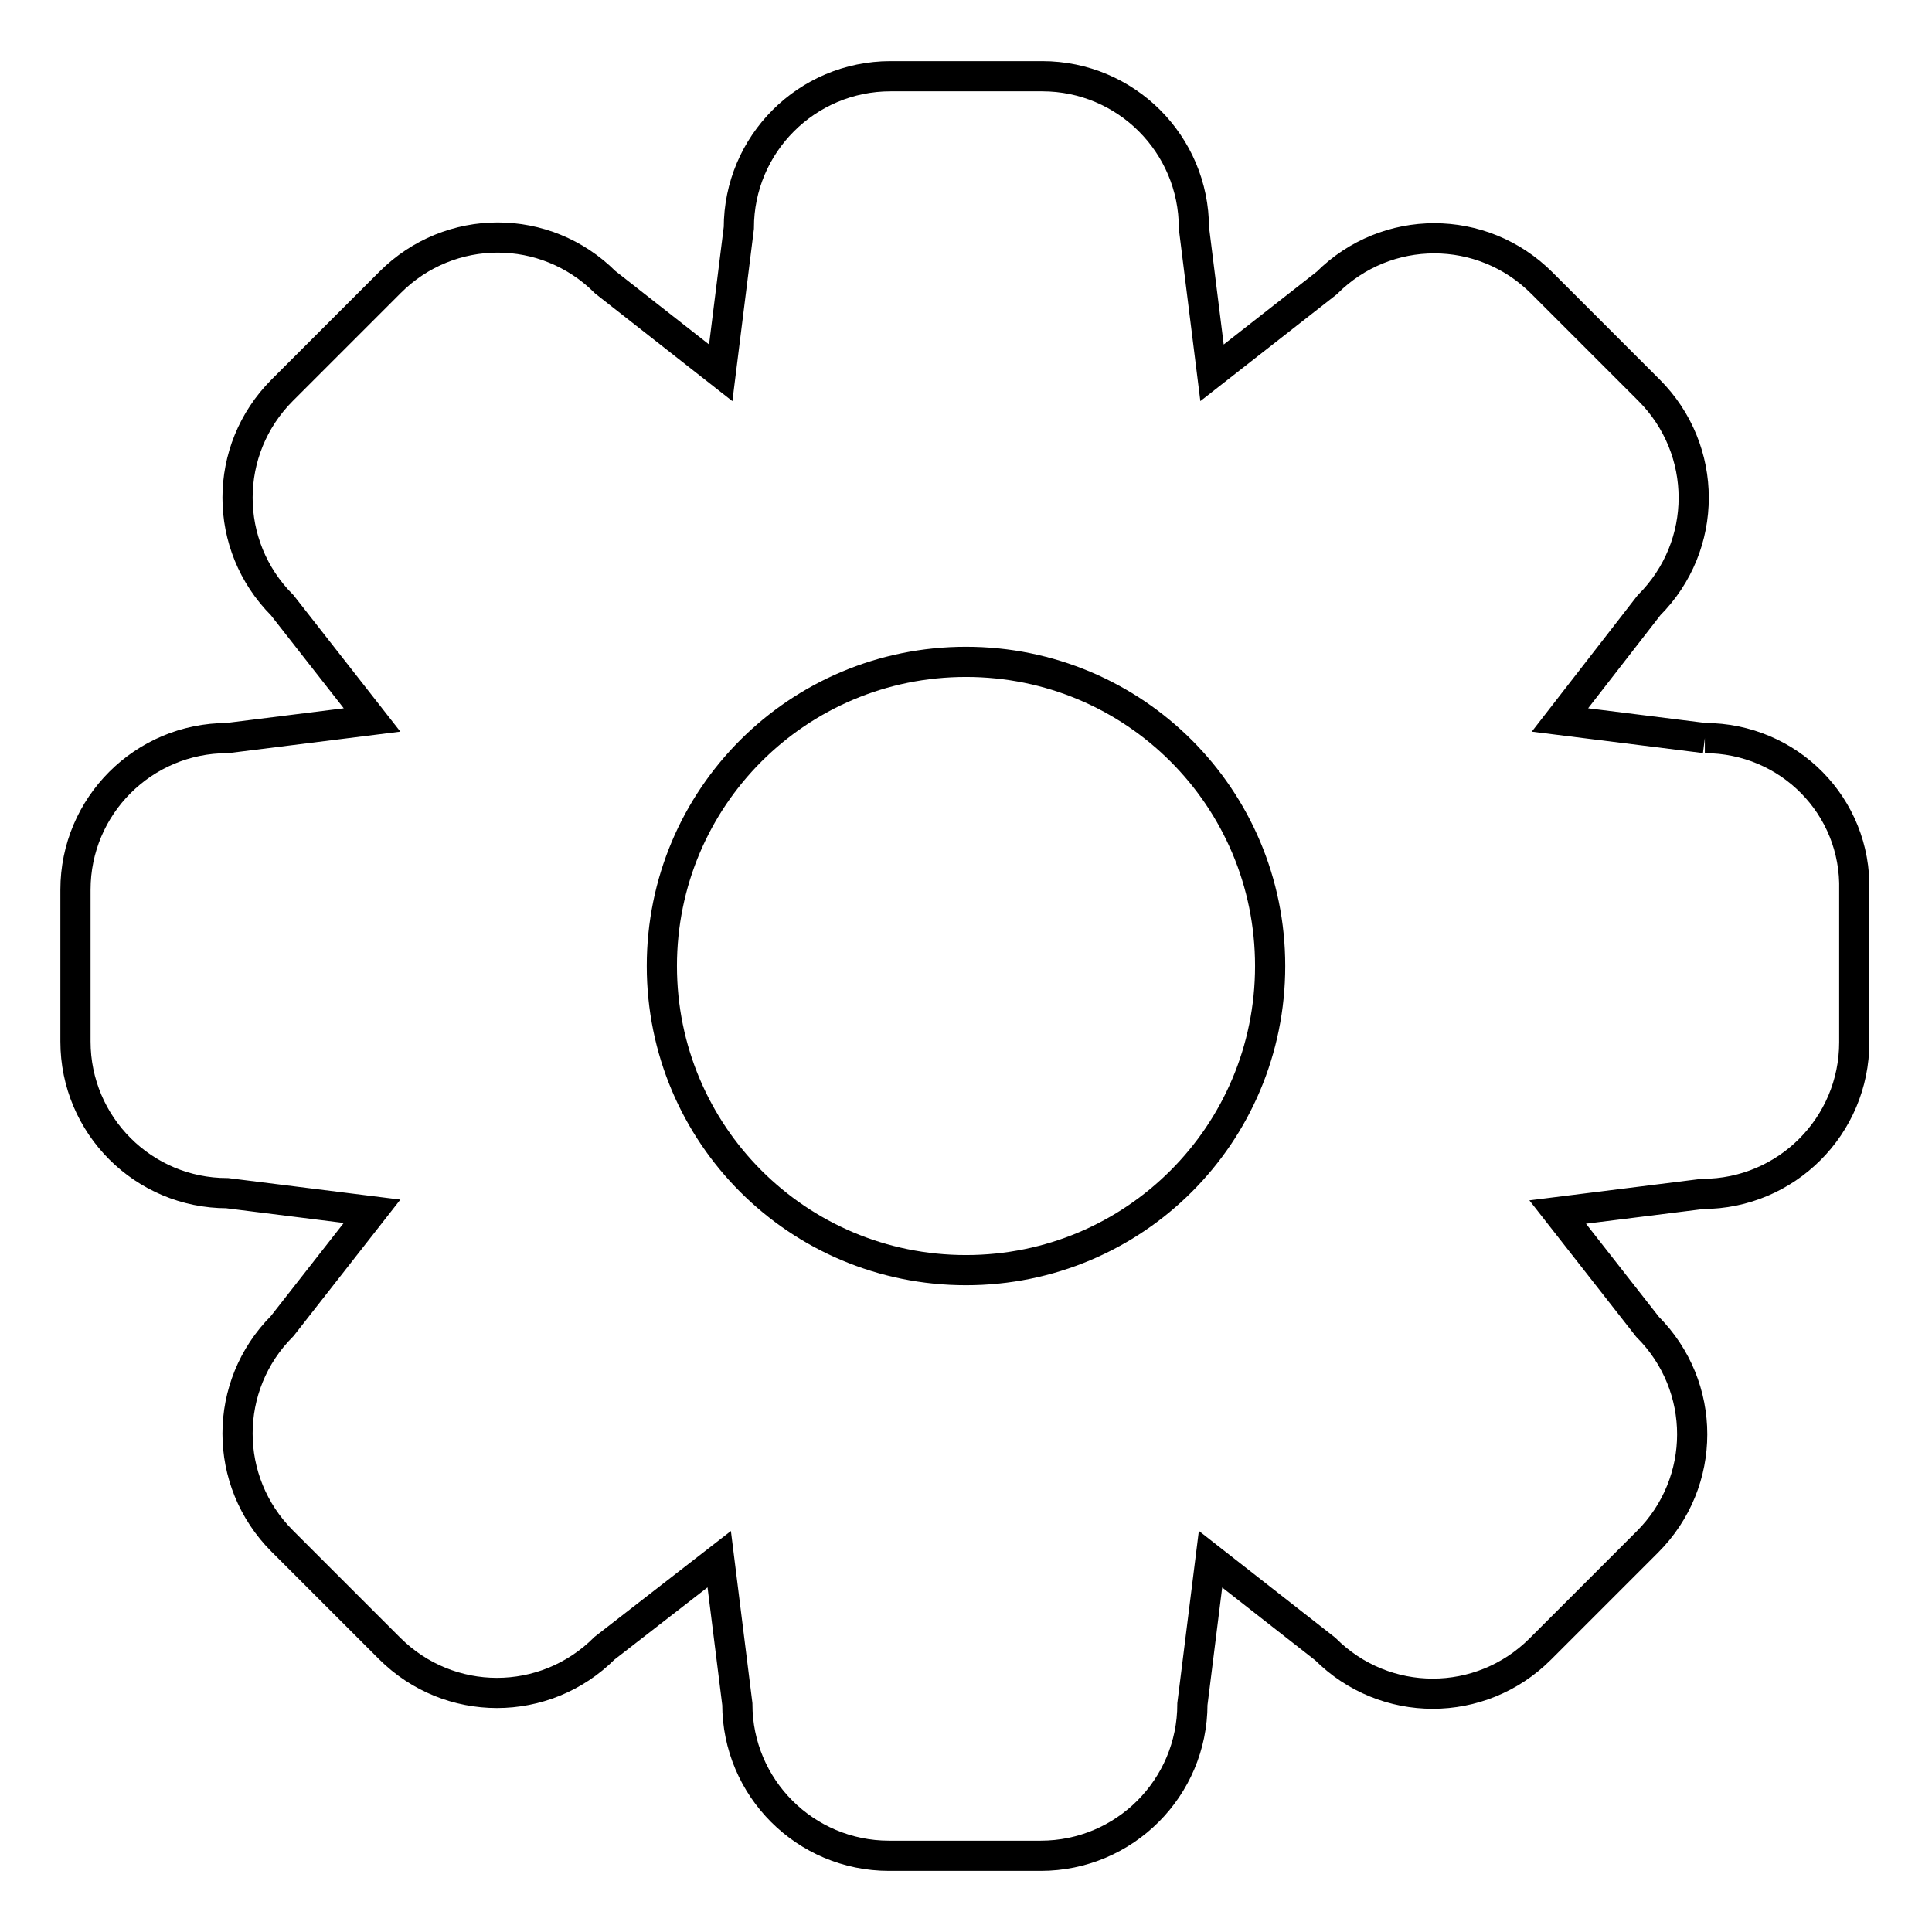 <?xml version="1.0" encoding="utf-8"?>
<!-- Svg Vector Icons : http://www.onlinewebfonts.com/icon -->
<!DOCTYPE svg PUBLIC "-//W3C//DTD SVG 1.1//EN" "http://www.w3.org/Graphics/SVG/1.1/DTD/svg11.dtd">
<svg version="1.1" xmlns="http://www.w3.org/2000/svg" xmlns:xlink="http://www.w3.org/1999/xlink" x="0px" y="0px" viewBox="0 0 256 256" enable-background="new 0 0 256 256" xml:space="preserve">
<g> <path stroke-width="4" fill-opacity="0" stroke="#000000"  d="M128,168.3c-22.3,0-40.3-18-40.3-40.3c0-22.3,18-40.3,40.3-40.3c22.3,0,40.3,18,40.3,40.3 C168.3,150.3,150.3,168.3,128,168.3 M225.9,97.8l-19.2-2.4l11.8-15.2c7.9-7.9,7.9-20.6,0-28.5l-14.2-14.2c-7.9-7.9-20.6-7.9-28.5,0 l-15.2,11.9l-2.4-19.2c0-11.1-9-20.1-20.1-20.1h-20.1c-11.1,0-20.1,9-20.1,20.1l-2.4,19.2L80.2,37.4c-7.9-7.9-20.6-7.9-28.5,0 L37.4,51.7c-7.9,7.9-7.9,20.6,0,28.5l11.9,15.2l-19.2,2.4c-11.1,0-20.1,9-20.1,20.1v20.1c0,11.1,9,20.1,20.1,20.1l19.2,2.4 l-11.9,15.2c-7.9,7.9-7.9,20.6,0,28.5l14.2,14.2c7.9,7.9,20.6,7.9,28.5,0l15.2-11.8l2.4,19.2c0,11.1,9,20.1,20.1,20.1h20.1 c11.1,0,20.1-9,20.1-20.1l2.4-19.2l15.2,11.9c7.9,7.9,20.6,7.9,28.5,0l14.2-14.2c7.9-7.9,7.9-20.6,0-28.5l-11.9-15.2l19.2-2.4 c11.1,0,20.1-9,20.1-20.1v-20.1C246,106.8,237,97.8,225.9,97.8"/></g>
</svg>